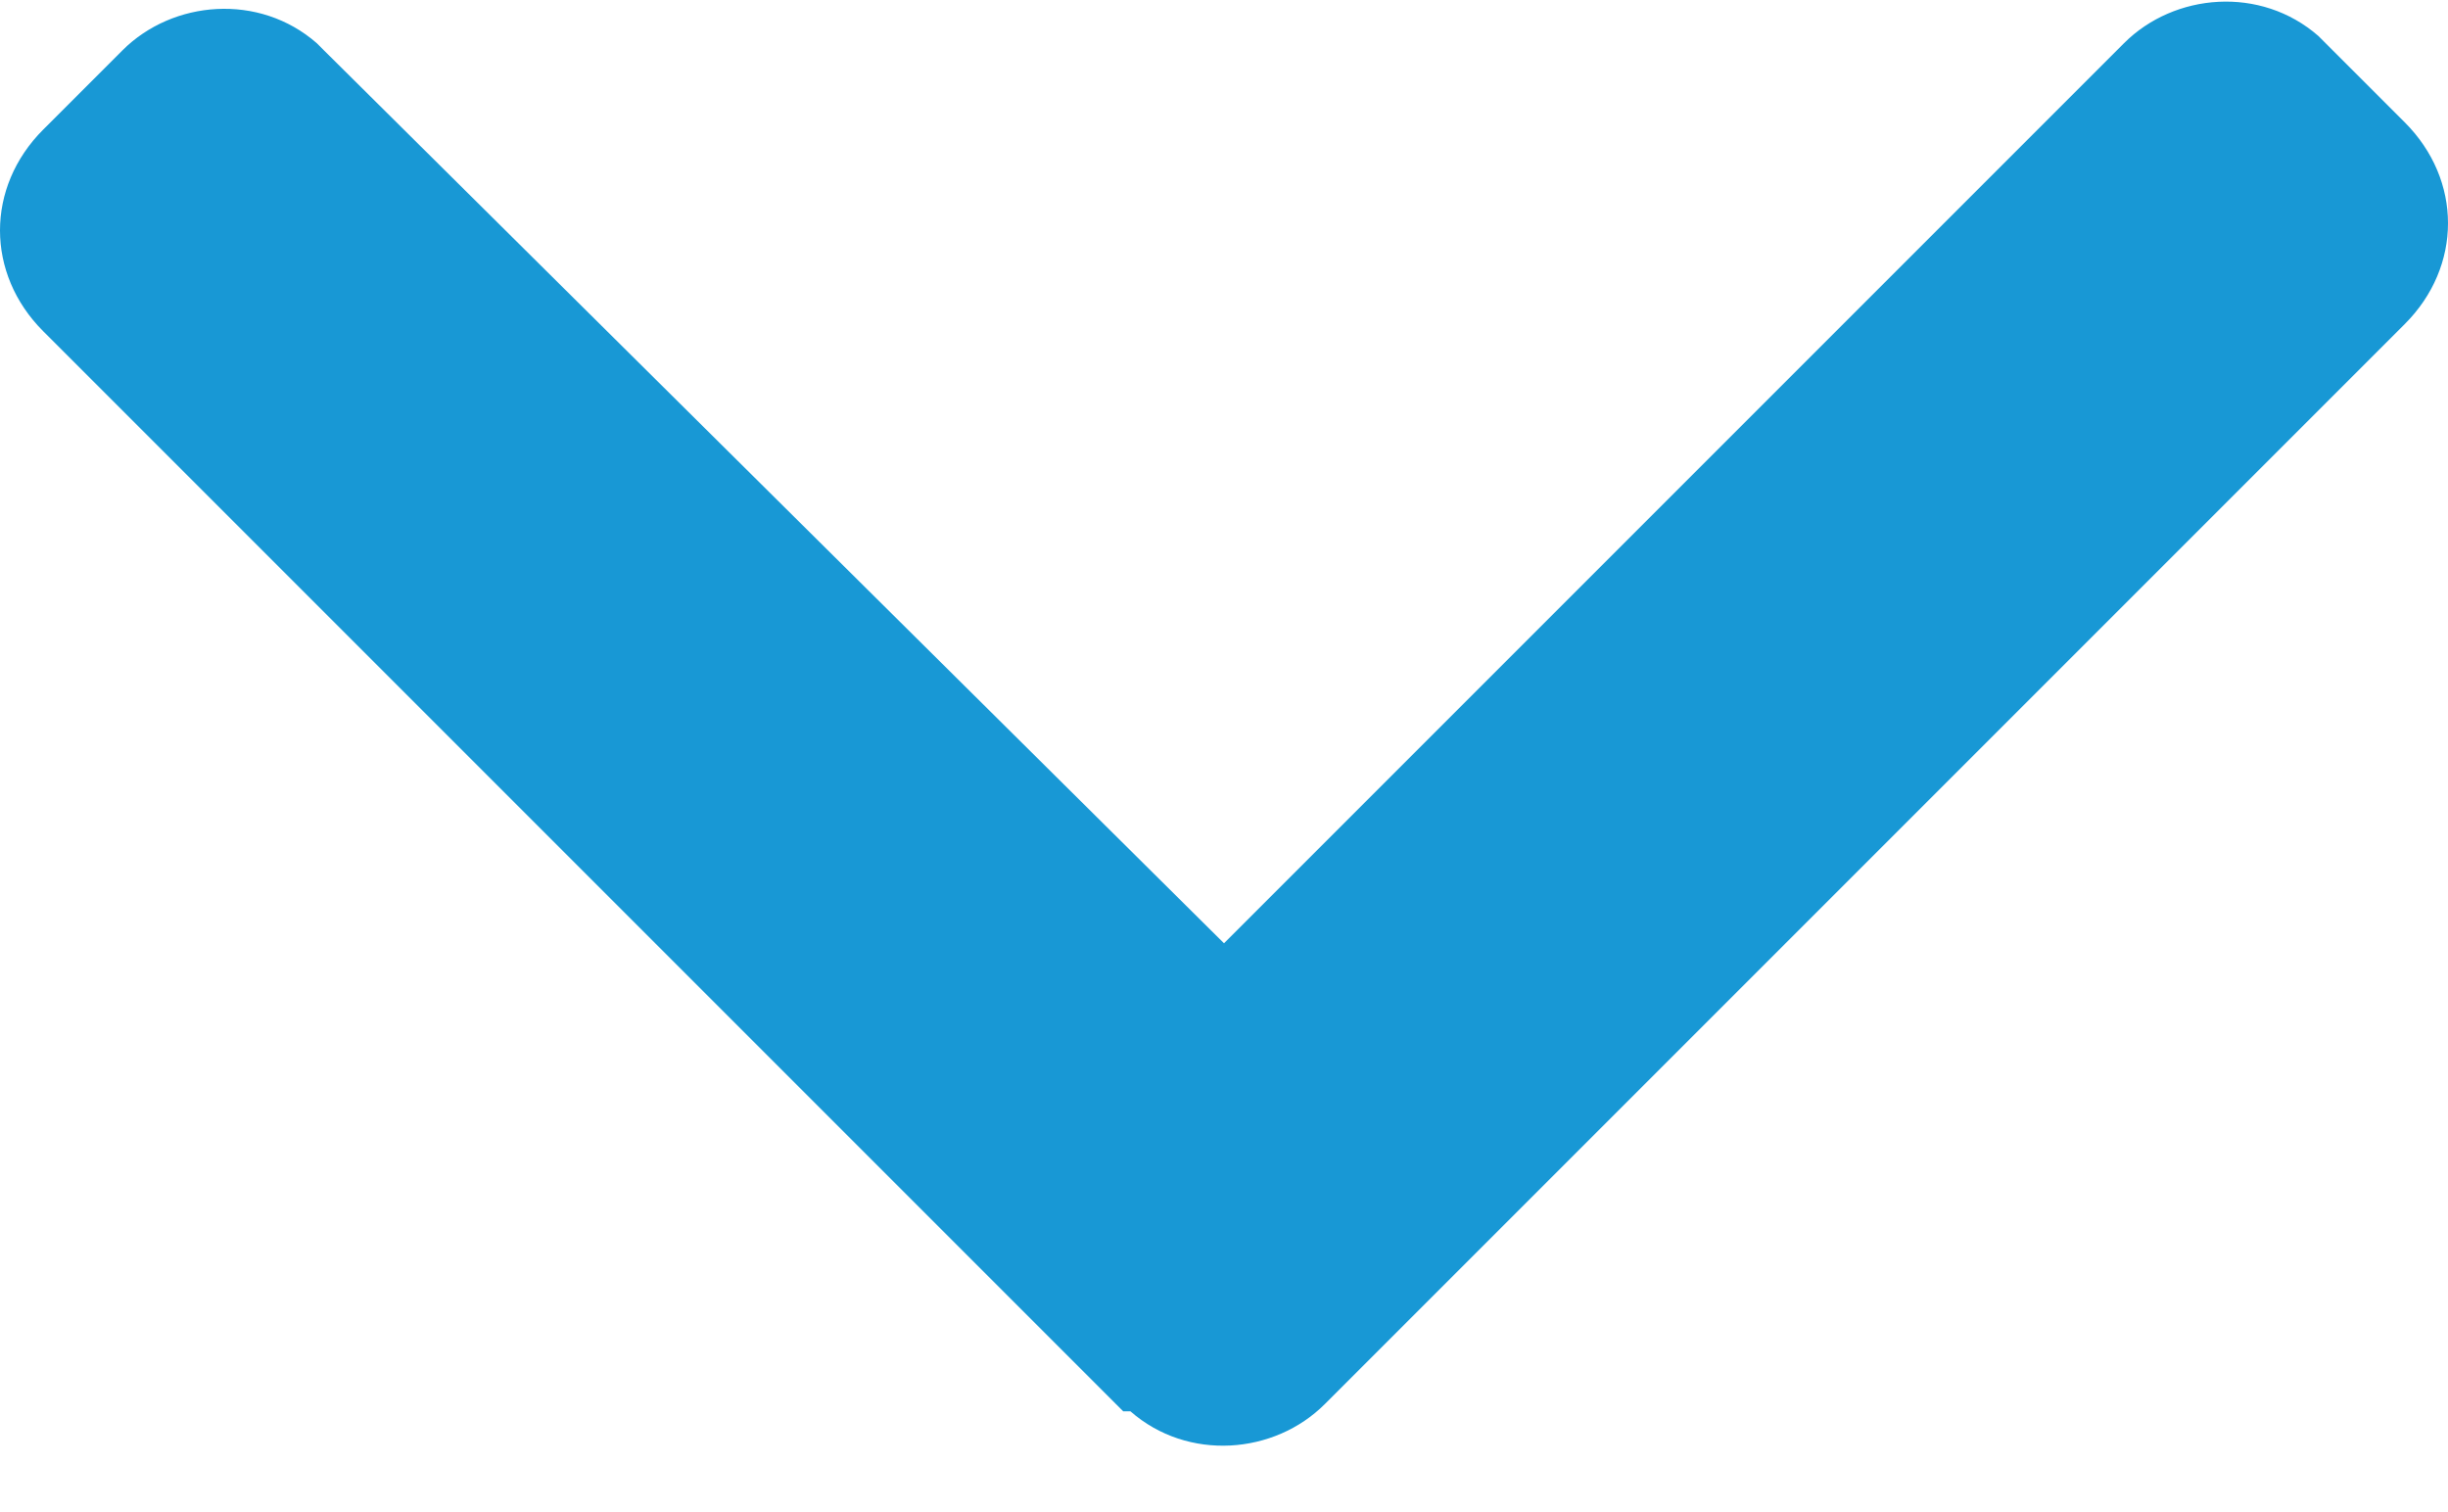 <?xml version="1.0" encoding="utf-8"?>
<!-- Generator: Adobe Illustrator 27.3.0, SVG Export Plug-In . SVG Version: 6.00 Build 0)  -->
<svg version="1.1" id="Layer_1" xmlns="http://www.w3.org/2000/svg" xmlns:xlink="http://www.w3.org/1999/xlink" x="0px" y="0px"
	 viewBox="0 0 34 21" style="enable-background:new 0 0 34 21;" xml:space="preserve">
<style type="text/css">
	.st0{fill:#1898D5;}
</style>
<g id="Home">
	<g id="_x31_440-newservices_x5F_v11" transform="translate(-702, -695)">
		<g id="ic_x2F_scroll-down" transform="translate(702, 695)">
			<path id="chevron-down" class="st0" d="M15.6,19.6l-15-15c-0.8-0.8-0.8-2,0-2.8l1.1-1.1c0.7-0.7,1.9-0.8,2.7-0.1l0.1,0.1l0,0
				L17,13.1L29.5,0.6c0.7-0.7,1.9-0.8,2.7-0.1l0.1,0.1l0,0l1.1,1.1c0.8,0.8,0.8,2,0,2.8l-15,15c-0.7,0.7-1.9,0.8-2.7,0.1L15.6,19.6
				L15.6,19.6z"/>
		</g>
	</g>
</g>
</svg>

